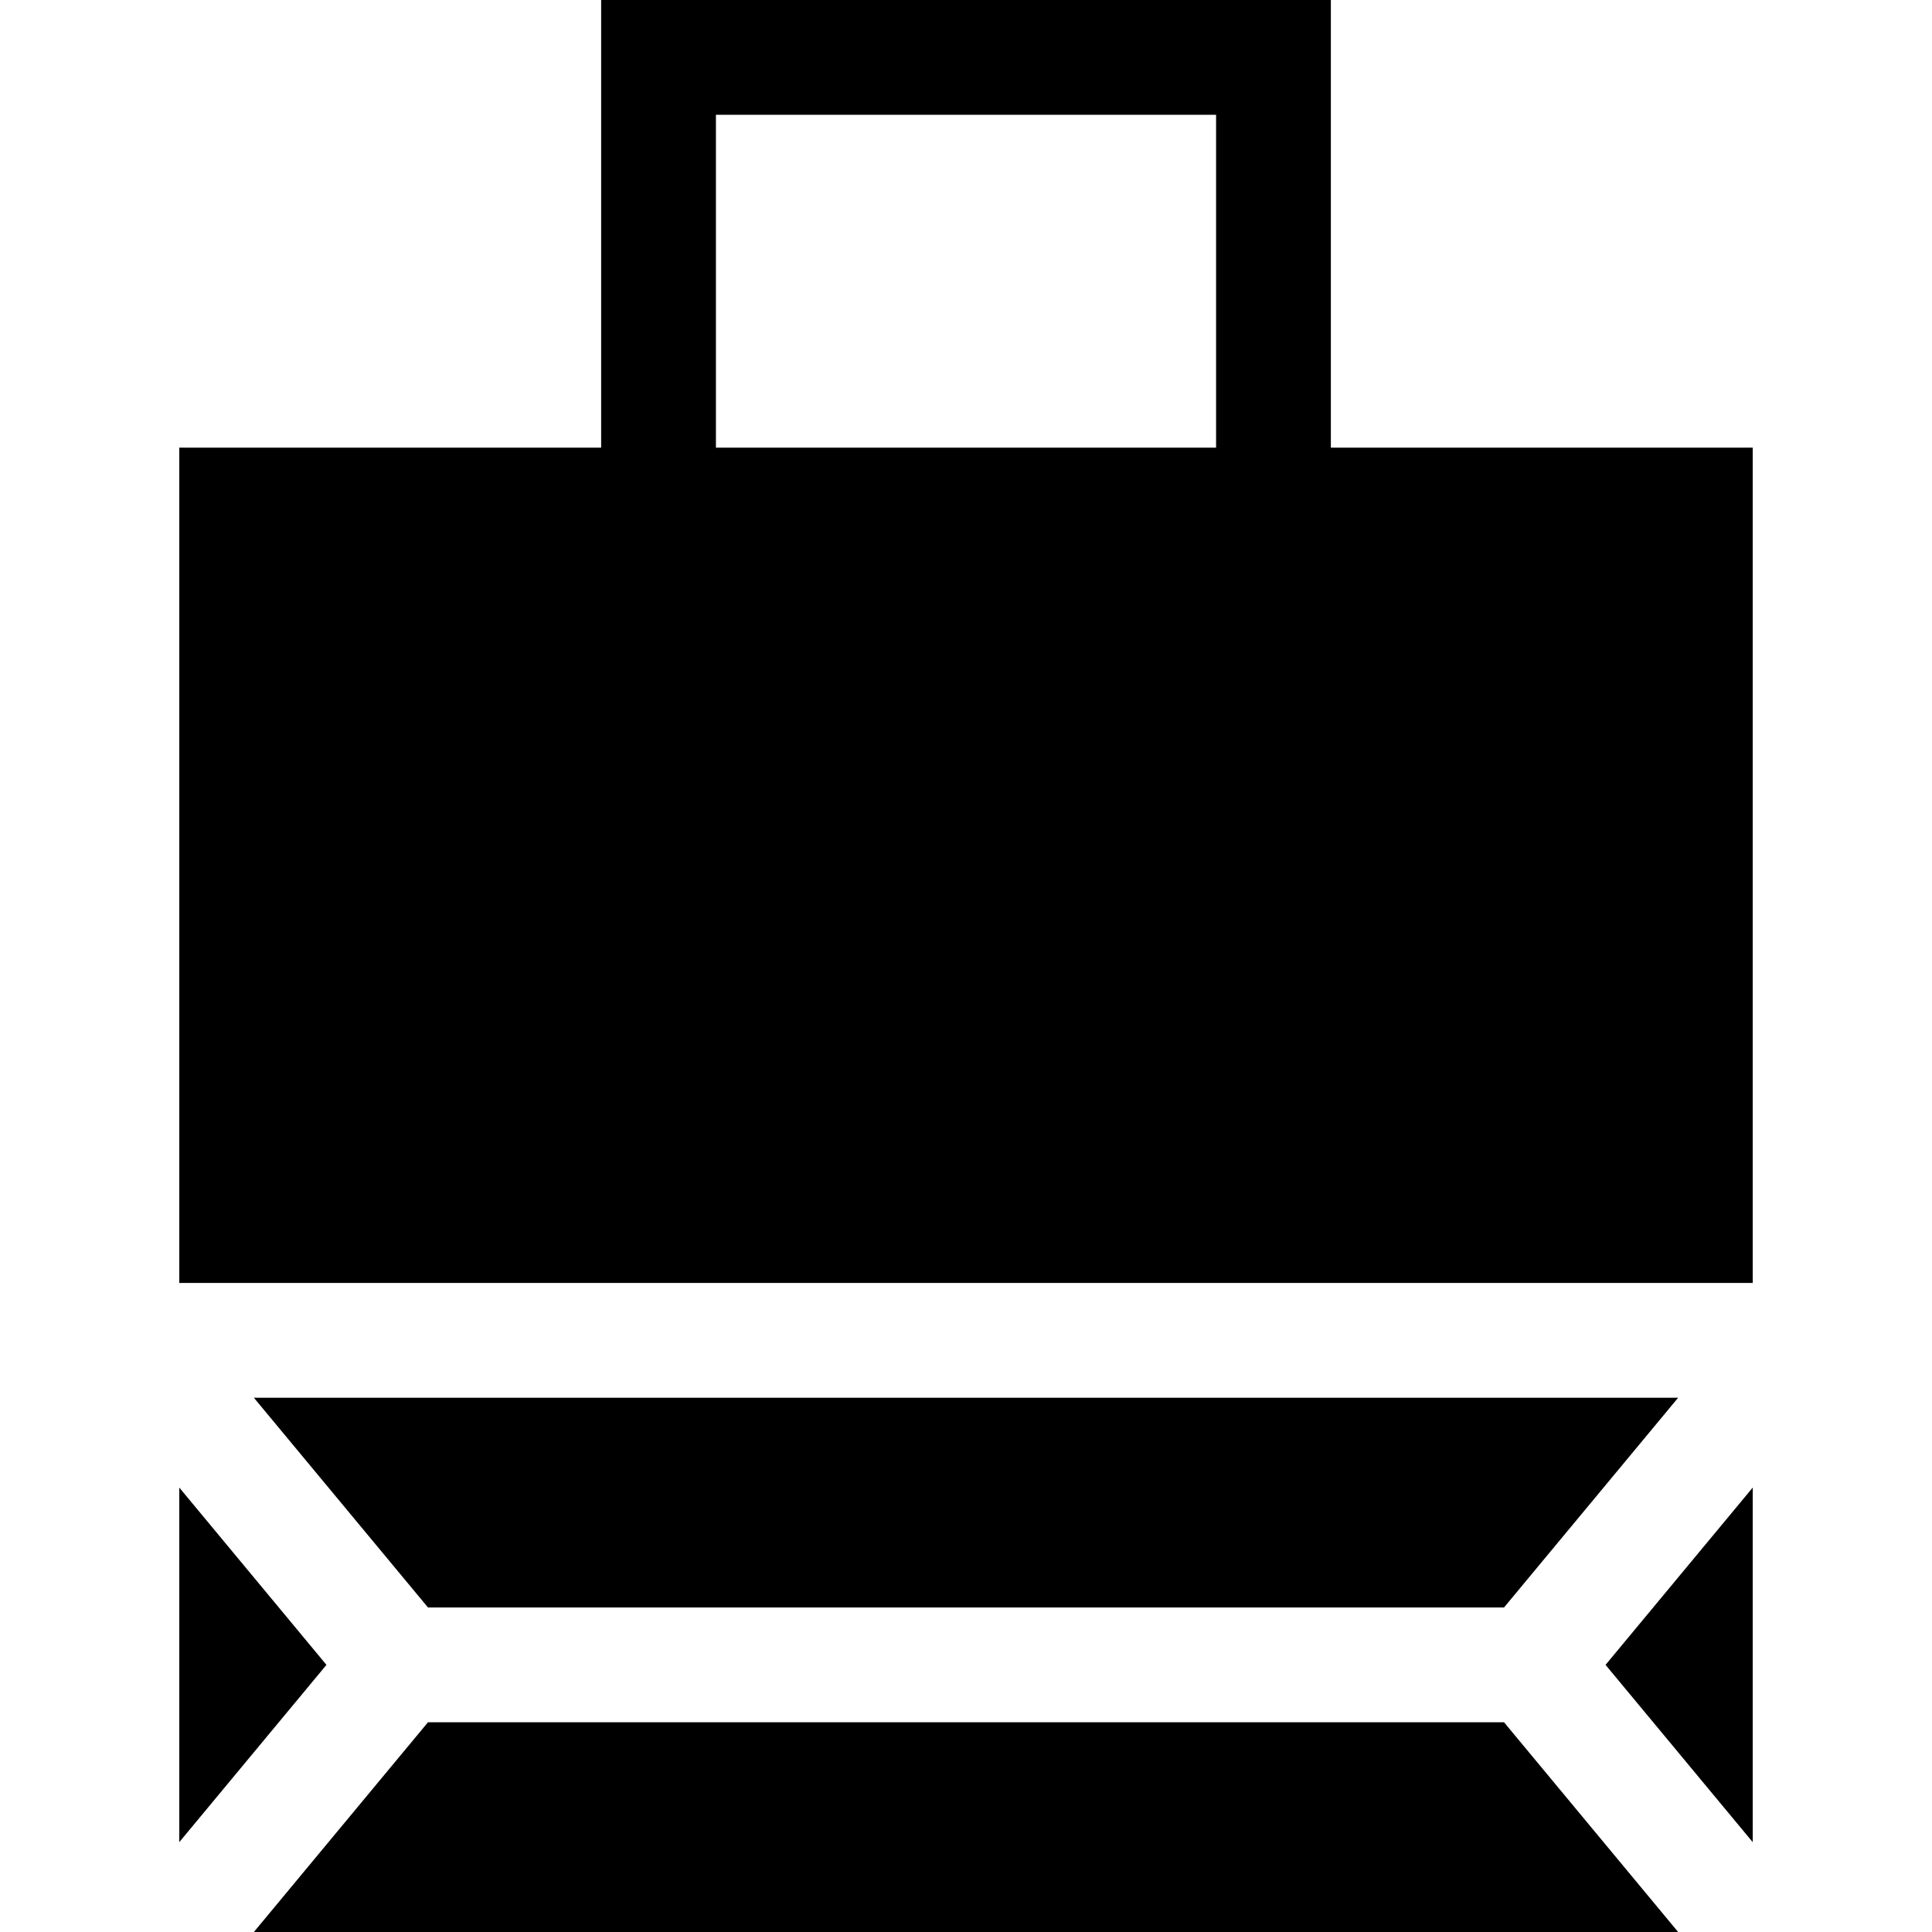<?xml version="1.0" encoding="iso-8859-1"?>
<!-- Uploaded to: SVG Repo, www.svgrepo.com, Generator: SVG Repo Mixer Tools -->
<svg fill="#000000" height="800px" width="800px" version="1.1" id="Layer_1" xmlns="http://www.w3.org/2000/svg" xmlns:xlink="http://www.w3.org/1999/xlink" 
	 viewBox="0 0 512 512" xml:space="preserve">
<g>
	<g>
		<polygon points="425.487,441.207 464.488,488.189 464.488,394.224 		"/>
	</g>
</g>
<g>
	<g>
		<path d="M352.691,118.639V0H159.31v118.639H47.512v221.358h416.976V118.639H352.691z M322.274,118.639H189.727V30.417h132.547
			V118.639z"/>
	</g>
</g>
<g>
	<g>
		<polygon points="398.58,456.416 113.42,456.416 67.278,512 444.723,512 		"/>
	</g>
</g>
<g>
	<g>
		<polygon points="47.512,394.224 47.512,488.189 86.513,441.207 		"/>
	</g>
</g>
<g>
	<g>
		<polygon points="67.278,370.415 113.42,425.998 398.58,425.998 444.723,370.415 		"/>
	</g>
</g>
</svg>